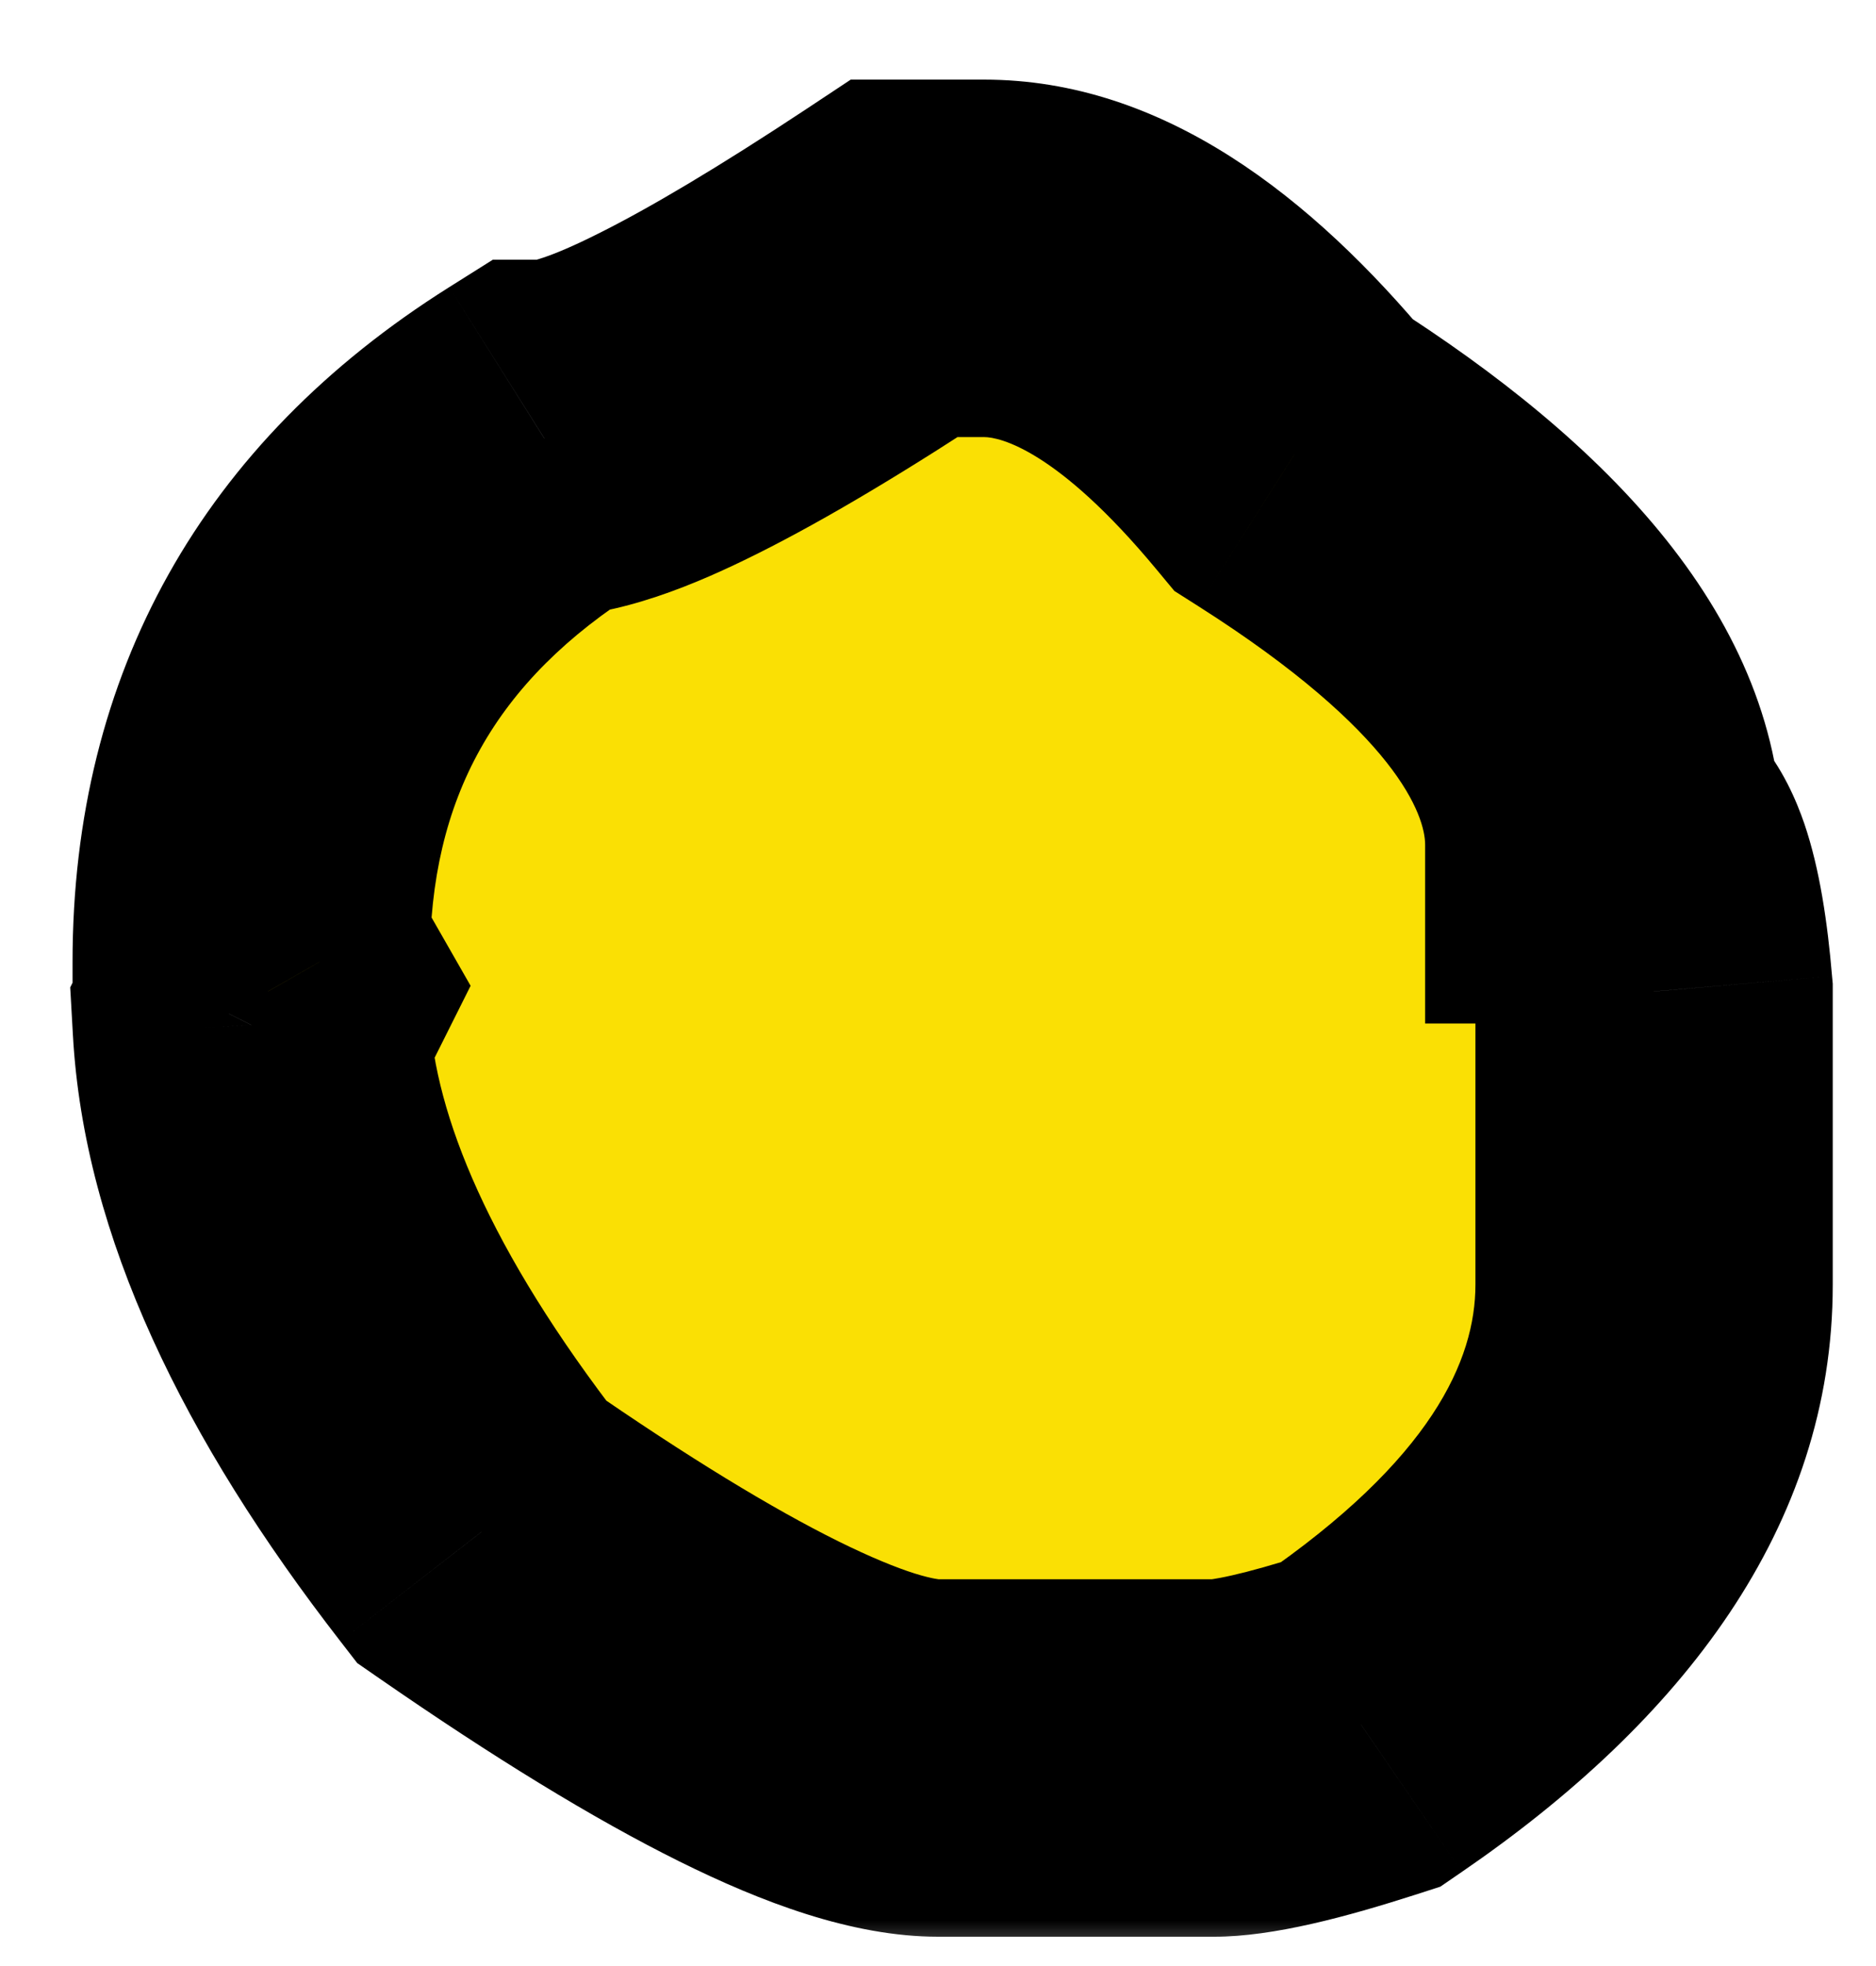 <?xml version="1.0" encoding="UTF-8"?> <svg xmlns="http://www.w3.org/2000/svg" width="21" height="22" viewBox="0 0 21 22" fill="none"><mask id="path-1-outside-1_344_6" maskUnits="userSpaceOnUse" x="0" y="0" width="21" height="22" fill="black"><rect fill="white" width="21" height="22"></rect><path d="M11.016 2.891C12.109 2.891 13.266 3.625 14.484 5.094C16.797 6.562 17.953 8.016 17.953 9.453C18.234 9.453 18.422 10 18.516 11.094V14.375C18.516 16.156 17.422 17.797 15.234 19.297C14.453 19.547 13.906 19.672 13.594 19.672H10.5C9.531 19.672 7.828 18.828 5.391 17.141C3.766 15.047 2.906 13.156 2.812 11.469L3 11.094L2.812 10.766C2.812 8.234 3.906 6.281 6.094 4.906C6.75 4.906 8.094 4.234 10.125 2.891H11.016Z"></path></mask><path d="M11.016 2.891C12.109 2.891 13.266 3.625 14.484 5.094C16.797 6.562 17.953 8.016 17.953 9.453C18.234 9.453 18.422 10 18.516 11.094V14.375C18.516 16.156 17.422 17.797 15.234 19.297C14.453 19.547 13.906 19.672 13.594 19.672H10.5C9.531 19.672 7.828 18.828 5.391 17.141C3.766 15.047 2.906 13.156 2.812 11.469L3 11.094L2.812 10.766C2.812 8.234 3.906 6.281 6.094 4.906C6.75 4.906 8.094 4.234 10.125 2.891H11.016Z" fill="#FAE004"></path><path d="M14.484 5.094L12.945 6.371L13.146 6.613L13.412 6.782L14.484 5.094ZM17.953 9.453H15.953V11.453H17.953V9.453ZM18.516 11.094H20.516V11.008L20.508 10.923L18.516 11.094ZM15.234 19.297L15.844 21.202L16.123 21.112L16.365 20.946L15.234 19.297ZM5.391 17.141L3.811 18.367L3.999 18.61L4.252 18.785L5.391 17.141ZM2.812 11.469L1.024 10.574L0.786 11.049L0.816 11.58L2.812 11.469ZM3 11.094L4.789 11.988L5.268 11.031L4.736 10.101L3 11.094ZM2.812 10.766H0.812V11.297L1.076 11.758L2.812 10.766ZM6.094 4.906V2.906H5.517L5.029 3.213L6.094 4.906ZM10.125 2.891V0.891H9.523L9.022 1.223L10.125 2.891ZM11.016 4.891C11.192 4.891 11.836 5.035 12.945 6.371L16.023 3.817C14.695 2.215 13.027 0.891 11.016 0.891V4.891ZM13.412 6.782C15.648 8.202 15.953 9.134 15.953 9.453H19.953C19.953 6.897 17.946 4.923 15.557 3.405L13.412 6.782ZM17.953 11.453C17.284 11.453 16.835 11.099 16.628 10.857C16.532 10.745 16.477 10.649 16.451 10.598C16.424 10.546 16.413 10.513 16.413 10.512C16.412 10.509 16.417 10.524 16.426 10.561C16.434 10.597 16.445 10.647 16.456 10.714C16.48 10.849 16.503 11.031 16.523 11.264L20.508 10.923C20.458 10.331 20.371 9.724 20.197 9.215C20.111 8.966 19.958 8.595 19.665 8.254C19.341 7.876 18.763 7.453 17.953 7.453V11.453ZM16.516 11.094V14.375H20.516V11.094H16.516ZM16.516 14.375C16.516 15.217 16.028 16.328 14.103 17.647L16.365 20.946C18.816 19.266 20.516 17.096 20.516 14.375H16.516ZM14.625 17.392C14.266 17.507 13.992 17.583 13.793 17.628C13.569 17.679 13.526 17.672 13.594 17.672V21.672C14.259 21.672 15.085 21.445 15.844 21.202L14.625 17.392ZM13.594 17.672H10.5V21.672H13.594V17.672ZM10.5 17.672C10.531 17.672 10.456 17.675 10.238 17.607C10.03 17.541 9.748 17.427 9.384 17.247C8.653 16.885 7.707 16.312 6.529 15.496L4.252 18.785C5.512 19.657 6.636 20.349 7.608 20.831C8.52 21.283 9.534 21.672 10.5 21.672V17.672ZM6.971 15.914C5.464 13.973 4.871 12.469 4.809 11.358L0.816 11.58C0.941 13.843 2.068 16.121 3.811 18.367L6.971 15.914ZM4.601 12.363L4.789 11.988L1.211 10.199L1.024 10.574L4.601 12.363ZM4.736 10.101L4.549 9.773L1.076 11.758L1.264 12.086L4.736 10.101ZM4.812 10.766C4.812 8.939 5.538 7.618 7.158 6.6L5.029 3.213C2.274 4.945 0.812 7.529 0.812 10.766H4.812ZM6.094 6.906C6.935 6.906 7.809 6.531 8.488 6.191C9.262 5.804 10.181 5.251 11.229 4.559L9.022 1.223C8.037 1.874 7.269 2.329 6.699 2.613C6.415 2.756 6.211 2.84 6.078 2.884C5.924 2.936 5.95 2.906 6.094 2.906V6.906ZM10.125 4.891H11.016V0.891H10.125V4.891Z" fill="black" mask="url(#path-1-outside-1_344_6)"></path></svg> 